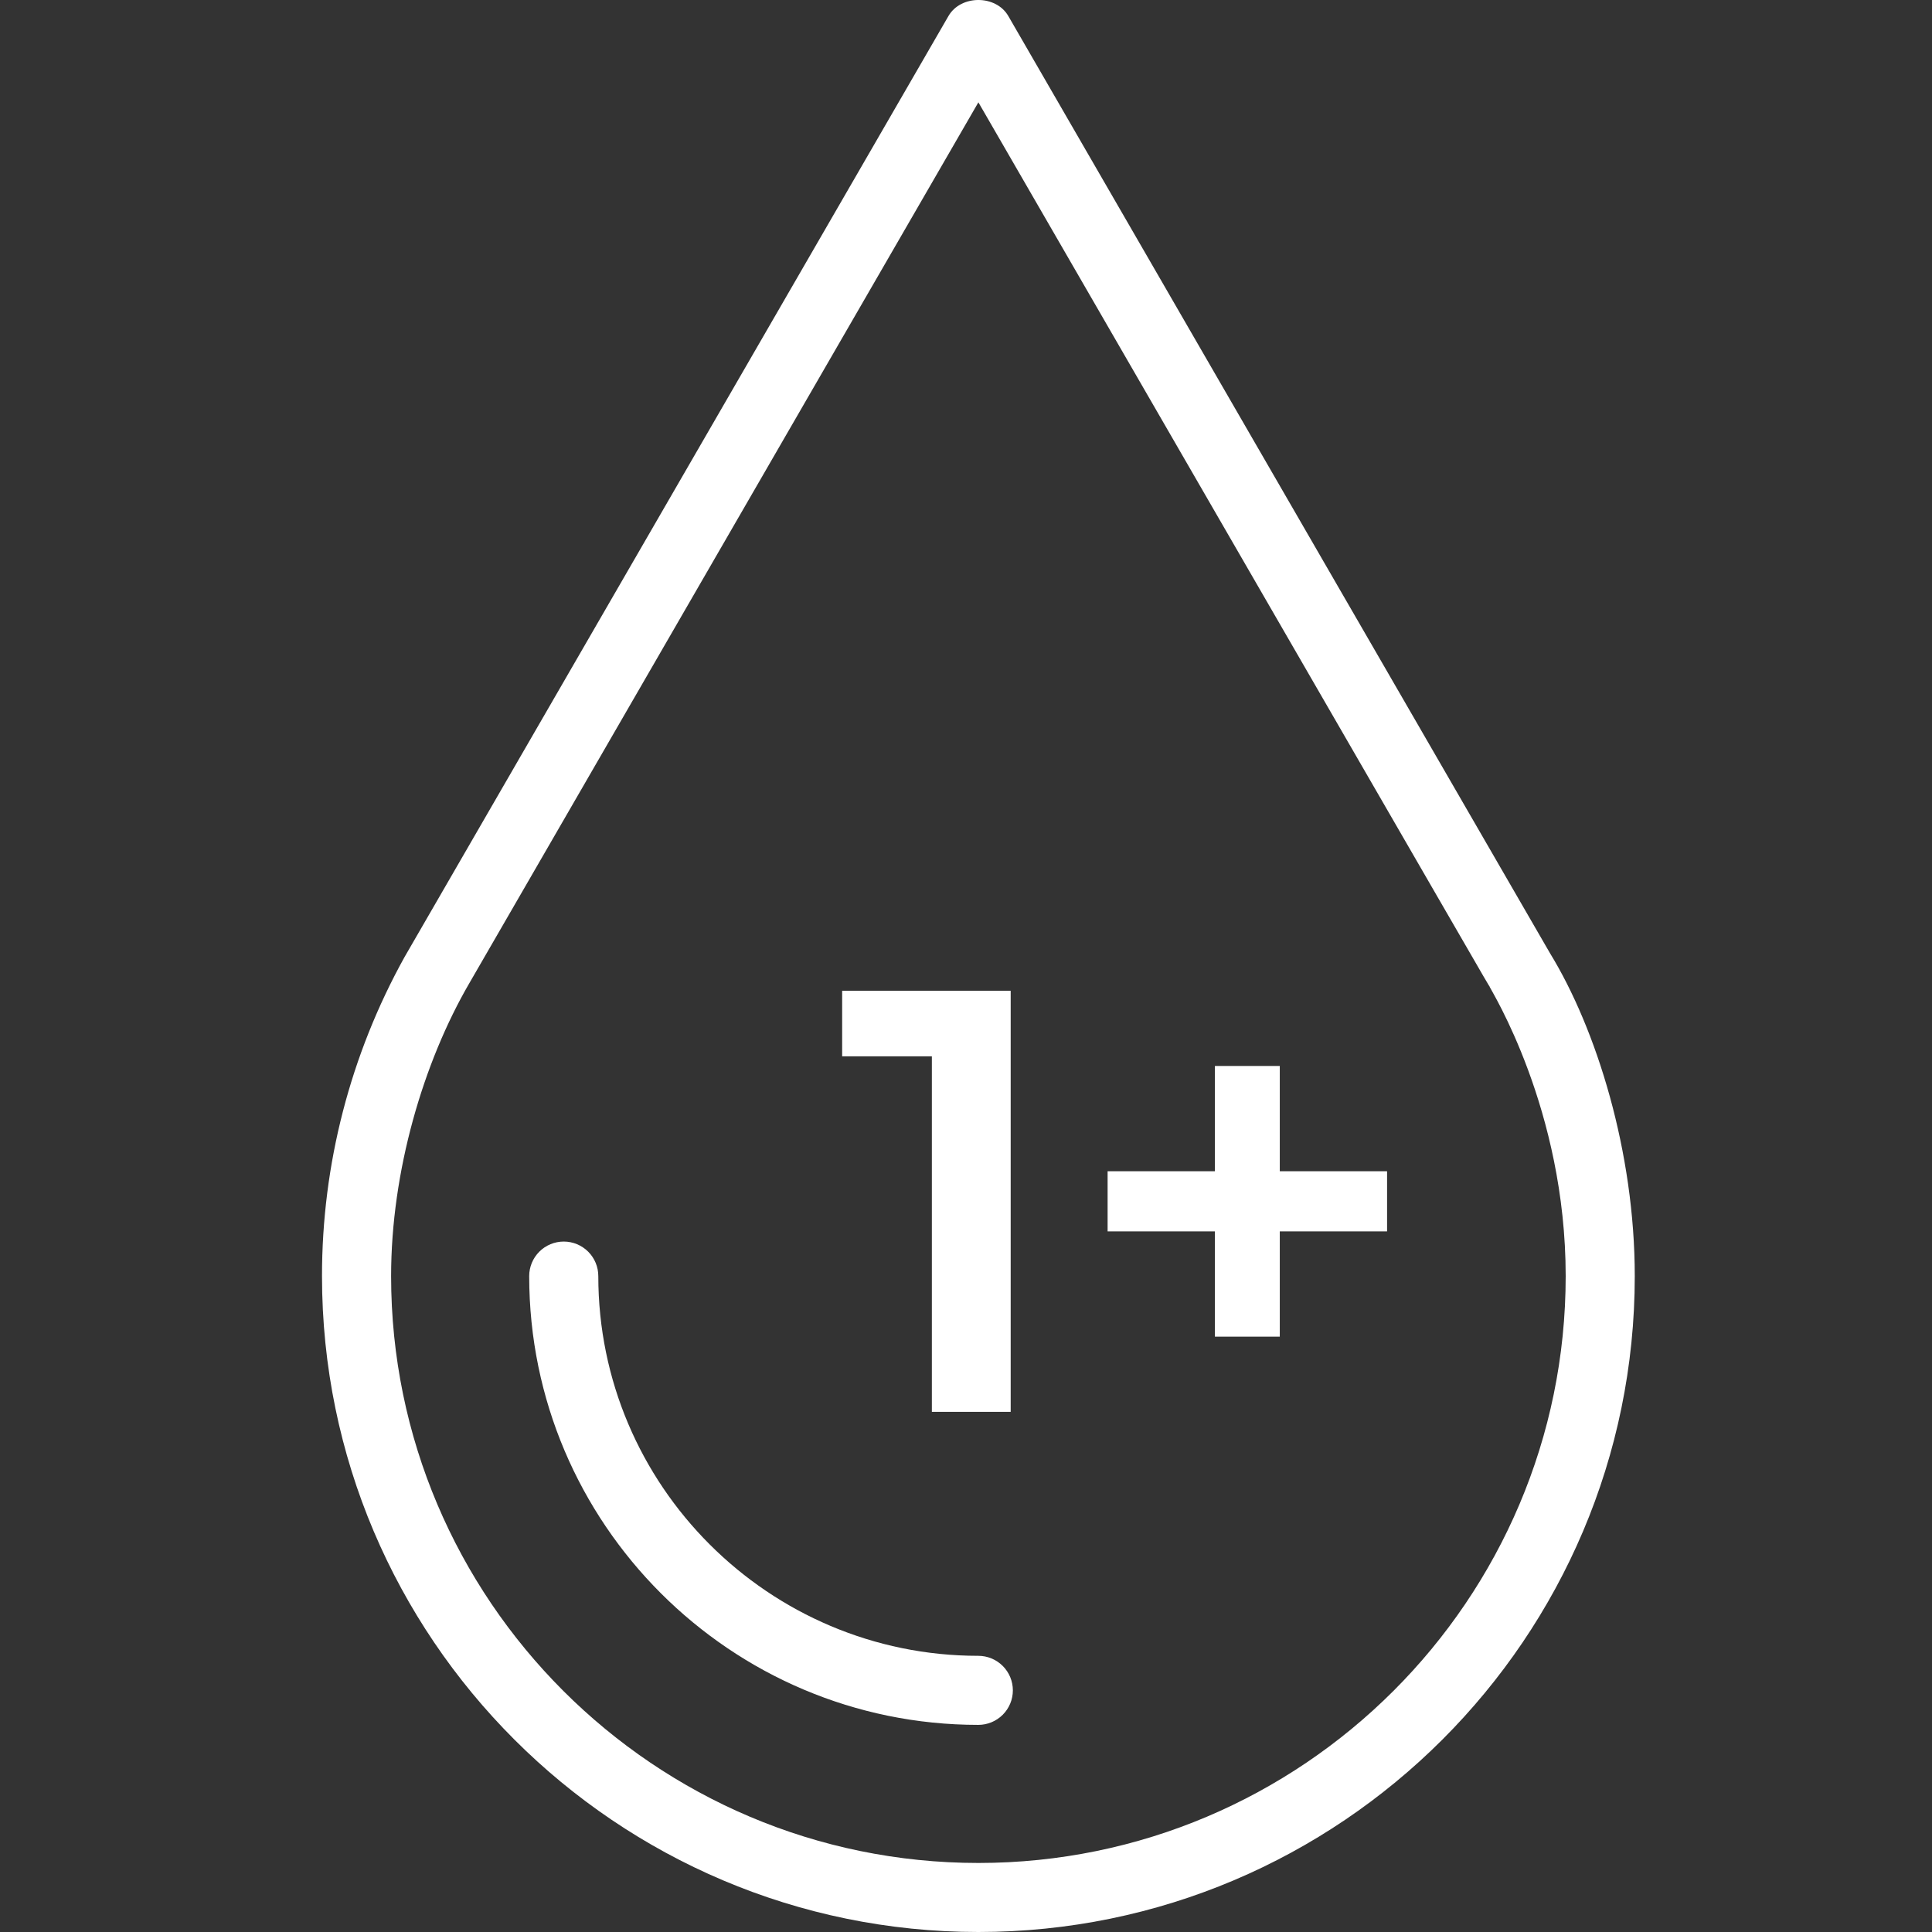 <svg width="78" height="78" viewBox="0 0 78 78" fill="none" xmlns="http://www.w3.org/2000/svg">
<rect x="0" y="0" width="78" height="78" fill="#333333" stroke="none"/>
<path d="M62.569 38.469C40.614 0.487 73.229 56.917 40.708 0.647C40.21 -0.216 38.79 -0.216 38.292 0.647L16.328 38.646C14.144 42.586 12.998 47.015 13 51.519C13 66.121 24.887 78 39.5 78C54.113 78 66 66.121 66 51.519C66 46.513 64.46 41.552 62.569 38.469ZM39.5 75.213C26.426 75.213 15.79 64.584 15.79 51.519C15.79 47.293 17.089 42.889 18.951 39.689L39.5 4.131C60.931 41.209 60.038 39.69 60.144 39.832L60.138 39.836C60.195 39.976 63.211 44.788 63.211 51.519C63.211 64.584 52.574 75.213 39.5 75.213Z" fill="white"/>
<path d="M39.497 66.85C31.038 66.85 24.155 59.972 24.155 51.519C24.155 51.149 24.008 50.795 23.746 50.533C23.485 50.272 23.13 50.125 22.76 50.125C22.39 50.125 22.035 50.272 21.774 50.533C21.512 50.795 21.365 51.149 21.365 51.519C21.365 61.509 29.499 69.638 39.497 69.638C39.867 69.638 40.221 69.491 40.483 69.23C40.745 68.968 40.892 68.614 40.892 68.244C40.892 67.874 40.745 67.52 40.483 67.258C40.221 66.997 39.867 66.85 39.497 66.85Z" fill="white"/>
<path d="M37.622 57V41.214L39.017 42.647H34V40H40.804V57H37.622Z" fill="white"/>
<path d="M49.049 53.964V43.036H51.668V53.964H49.049ZM44.717 49.714V47.286H56V49.714H44.717Z" fill="white"/>
</svg>
